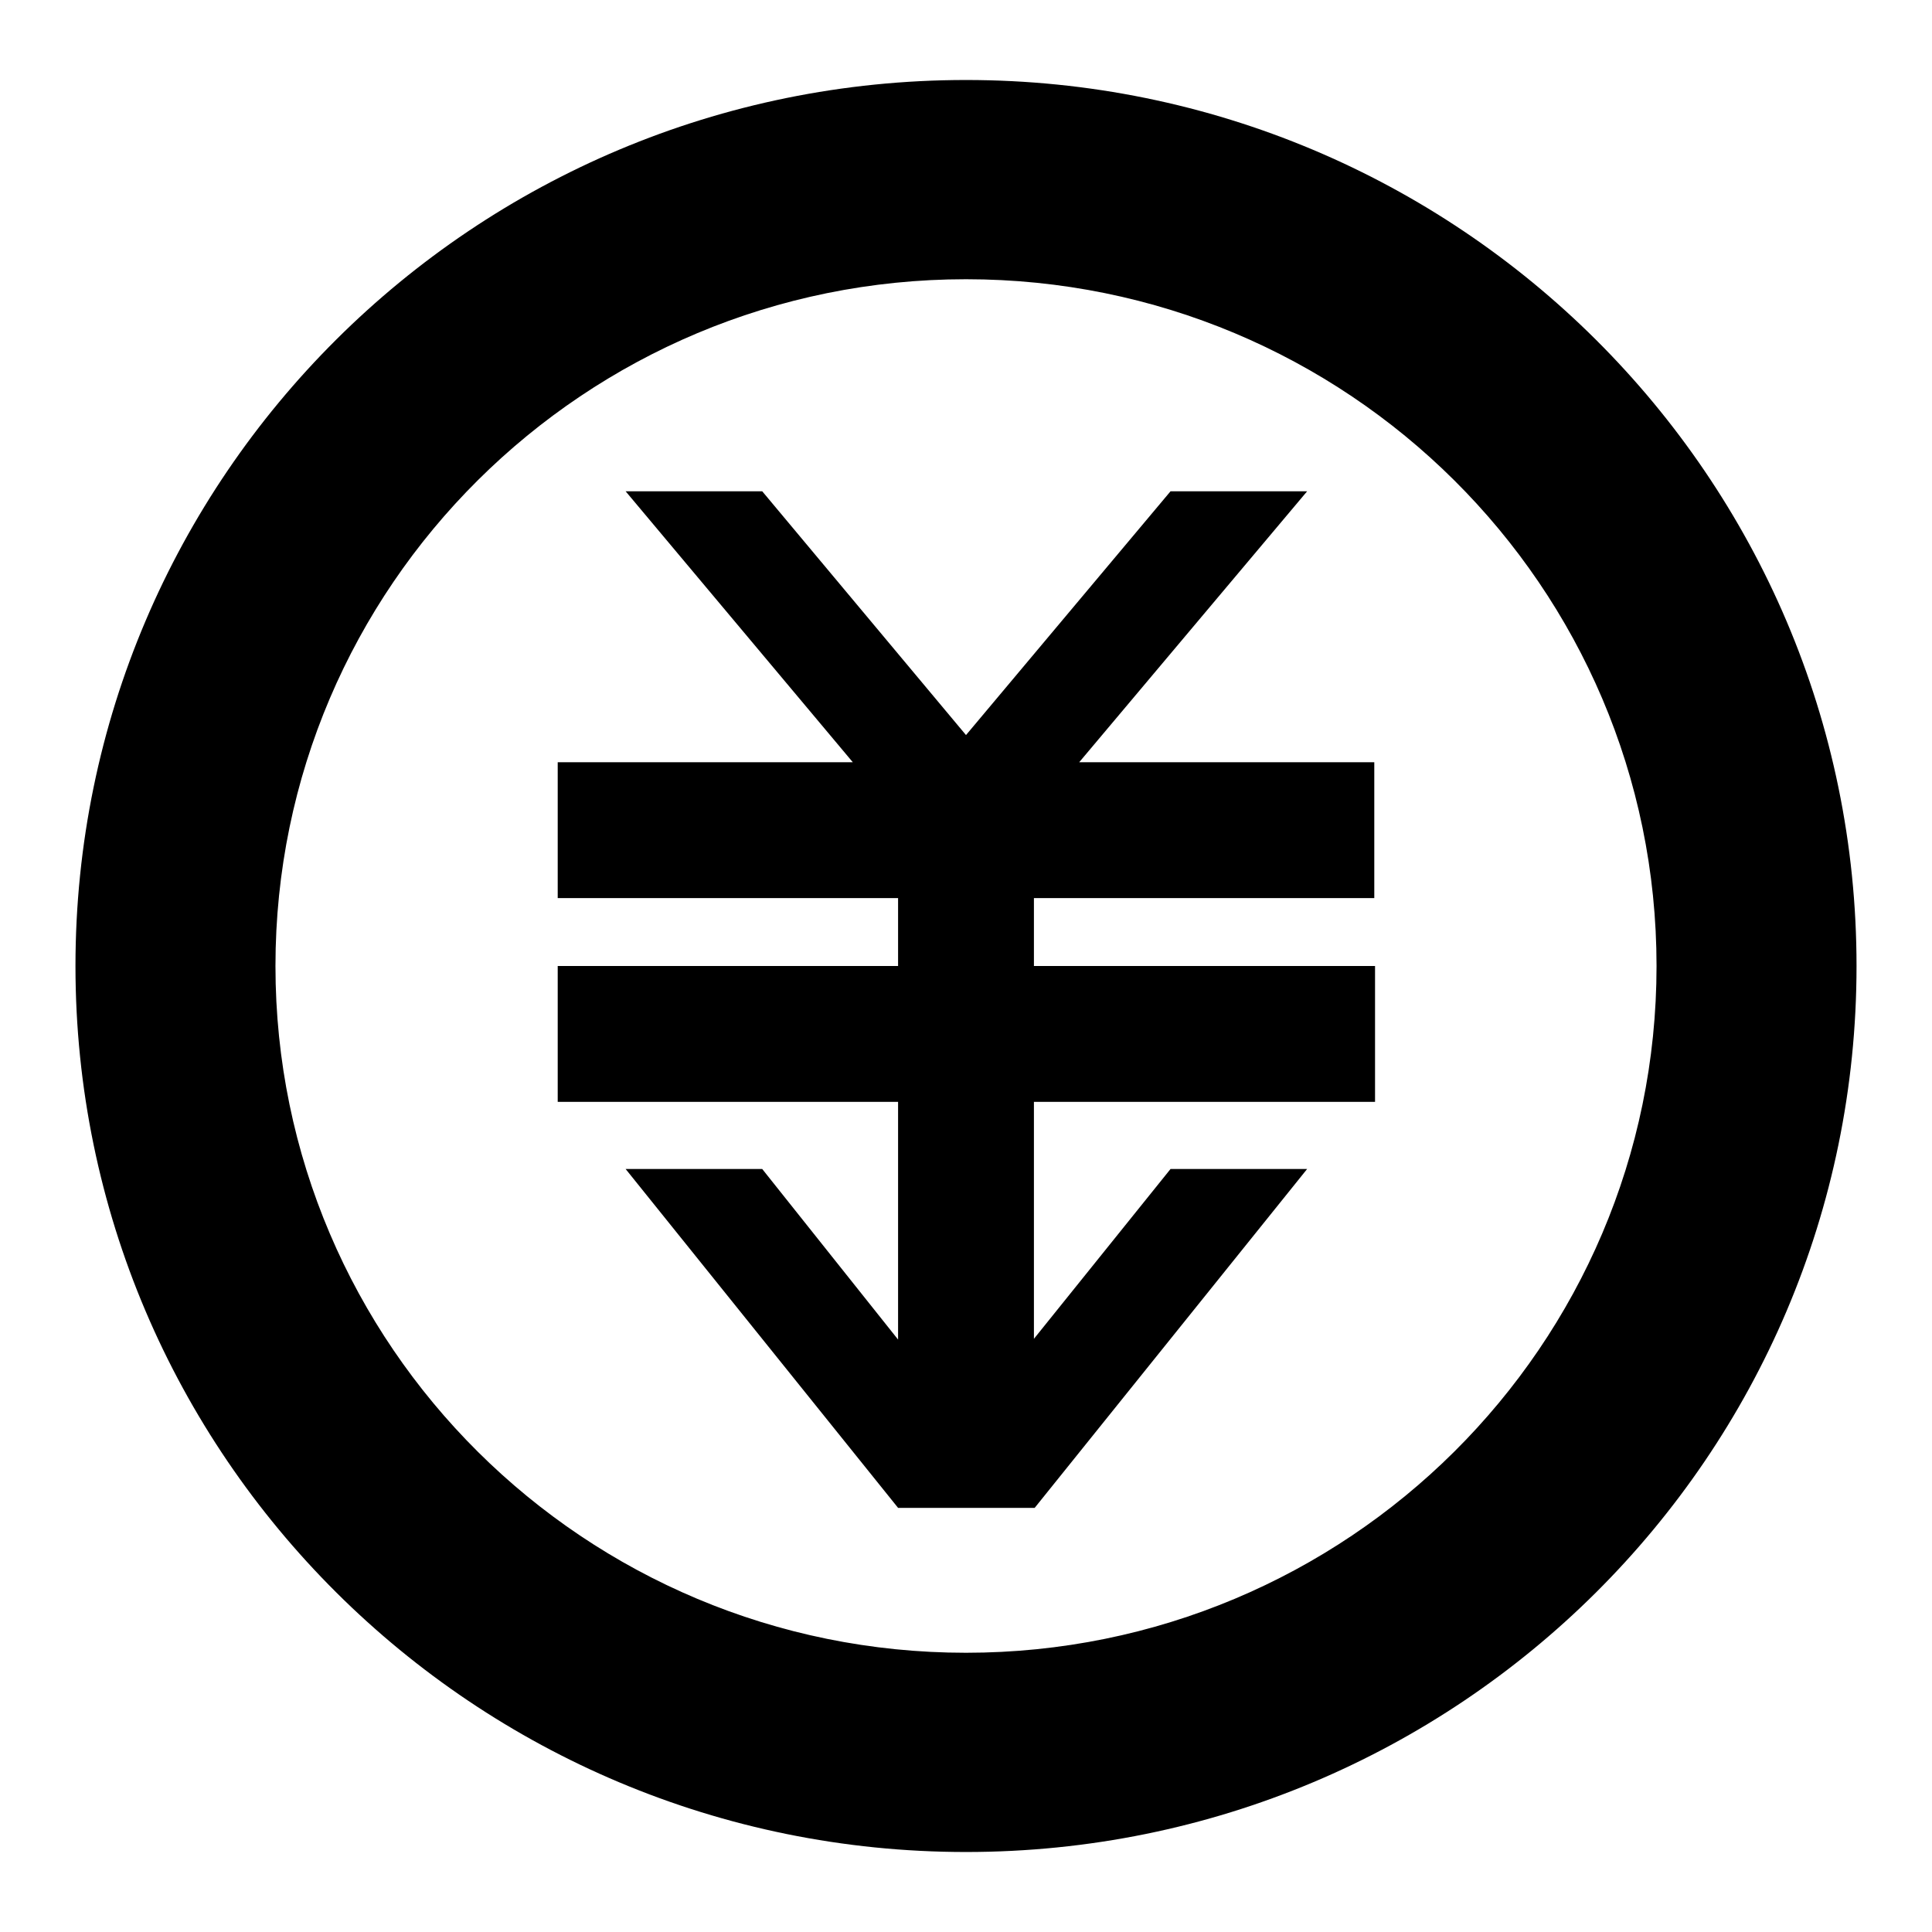 <?xml version="1.0" encoding="utf-8"?>
<!-- Svg Vector Icons : http://www.onlinewebfonts.com/icon -->
<!DOCTYPE svg PUBLIC "-//W3C//DTD SVG 1.1//EN" "http://www.w3.org/Graphics/SVG/1.1/DTD/svg11.dtd">
<svg version="1.1" xmlns="http://www.w3.org/2000/svg" xmlns:xlink="http://www.w3.org/1999/xlink" x="0px" y="0px" viewBox="0 0 256 256" enable-background="new 0 0 256 256" xml:space="preserve">
<g><g><path fill="#000000" d="M128,10.6C62.8,10.6,10,63.2,10,128c0,64.8,52.8,117.4,118,117.4c65.2,0,118-52.5,118-117.4C246,63.2,193.2,10.6,128,10.6z M128,219c-50.5,0-91.5-40.7-91.5-91c0-50.3,41-91,91.5-91s91.5,40.7,91.5,91C219.5,178.3,178.5,219,128,219z"/><path fill="#000000" d="M173.2,65.1h-18.1l-27.1,32.3L101,65.1H82.9L113,101H73.9v18H110h9v9H73.9v18H119v31.5L101,154.9H82.9l36.1,44.9h18.1l36.1-44.9h-18.1l-18.1,22.5v-31.4h45.2v-18h-45.2v-9h9h36.1v-18h-39.1L173.2,65.1z"/></g></g>
</svg>
